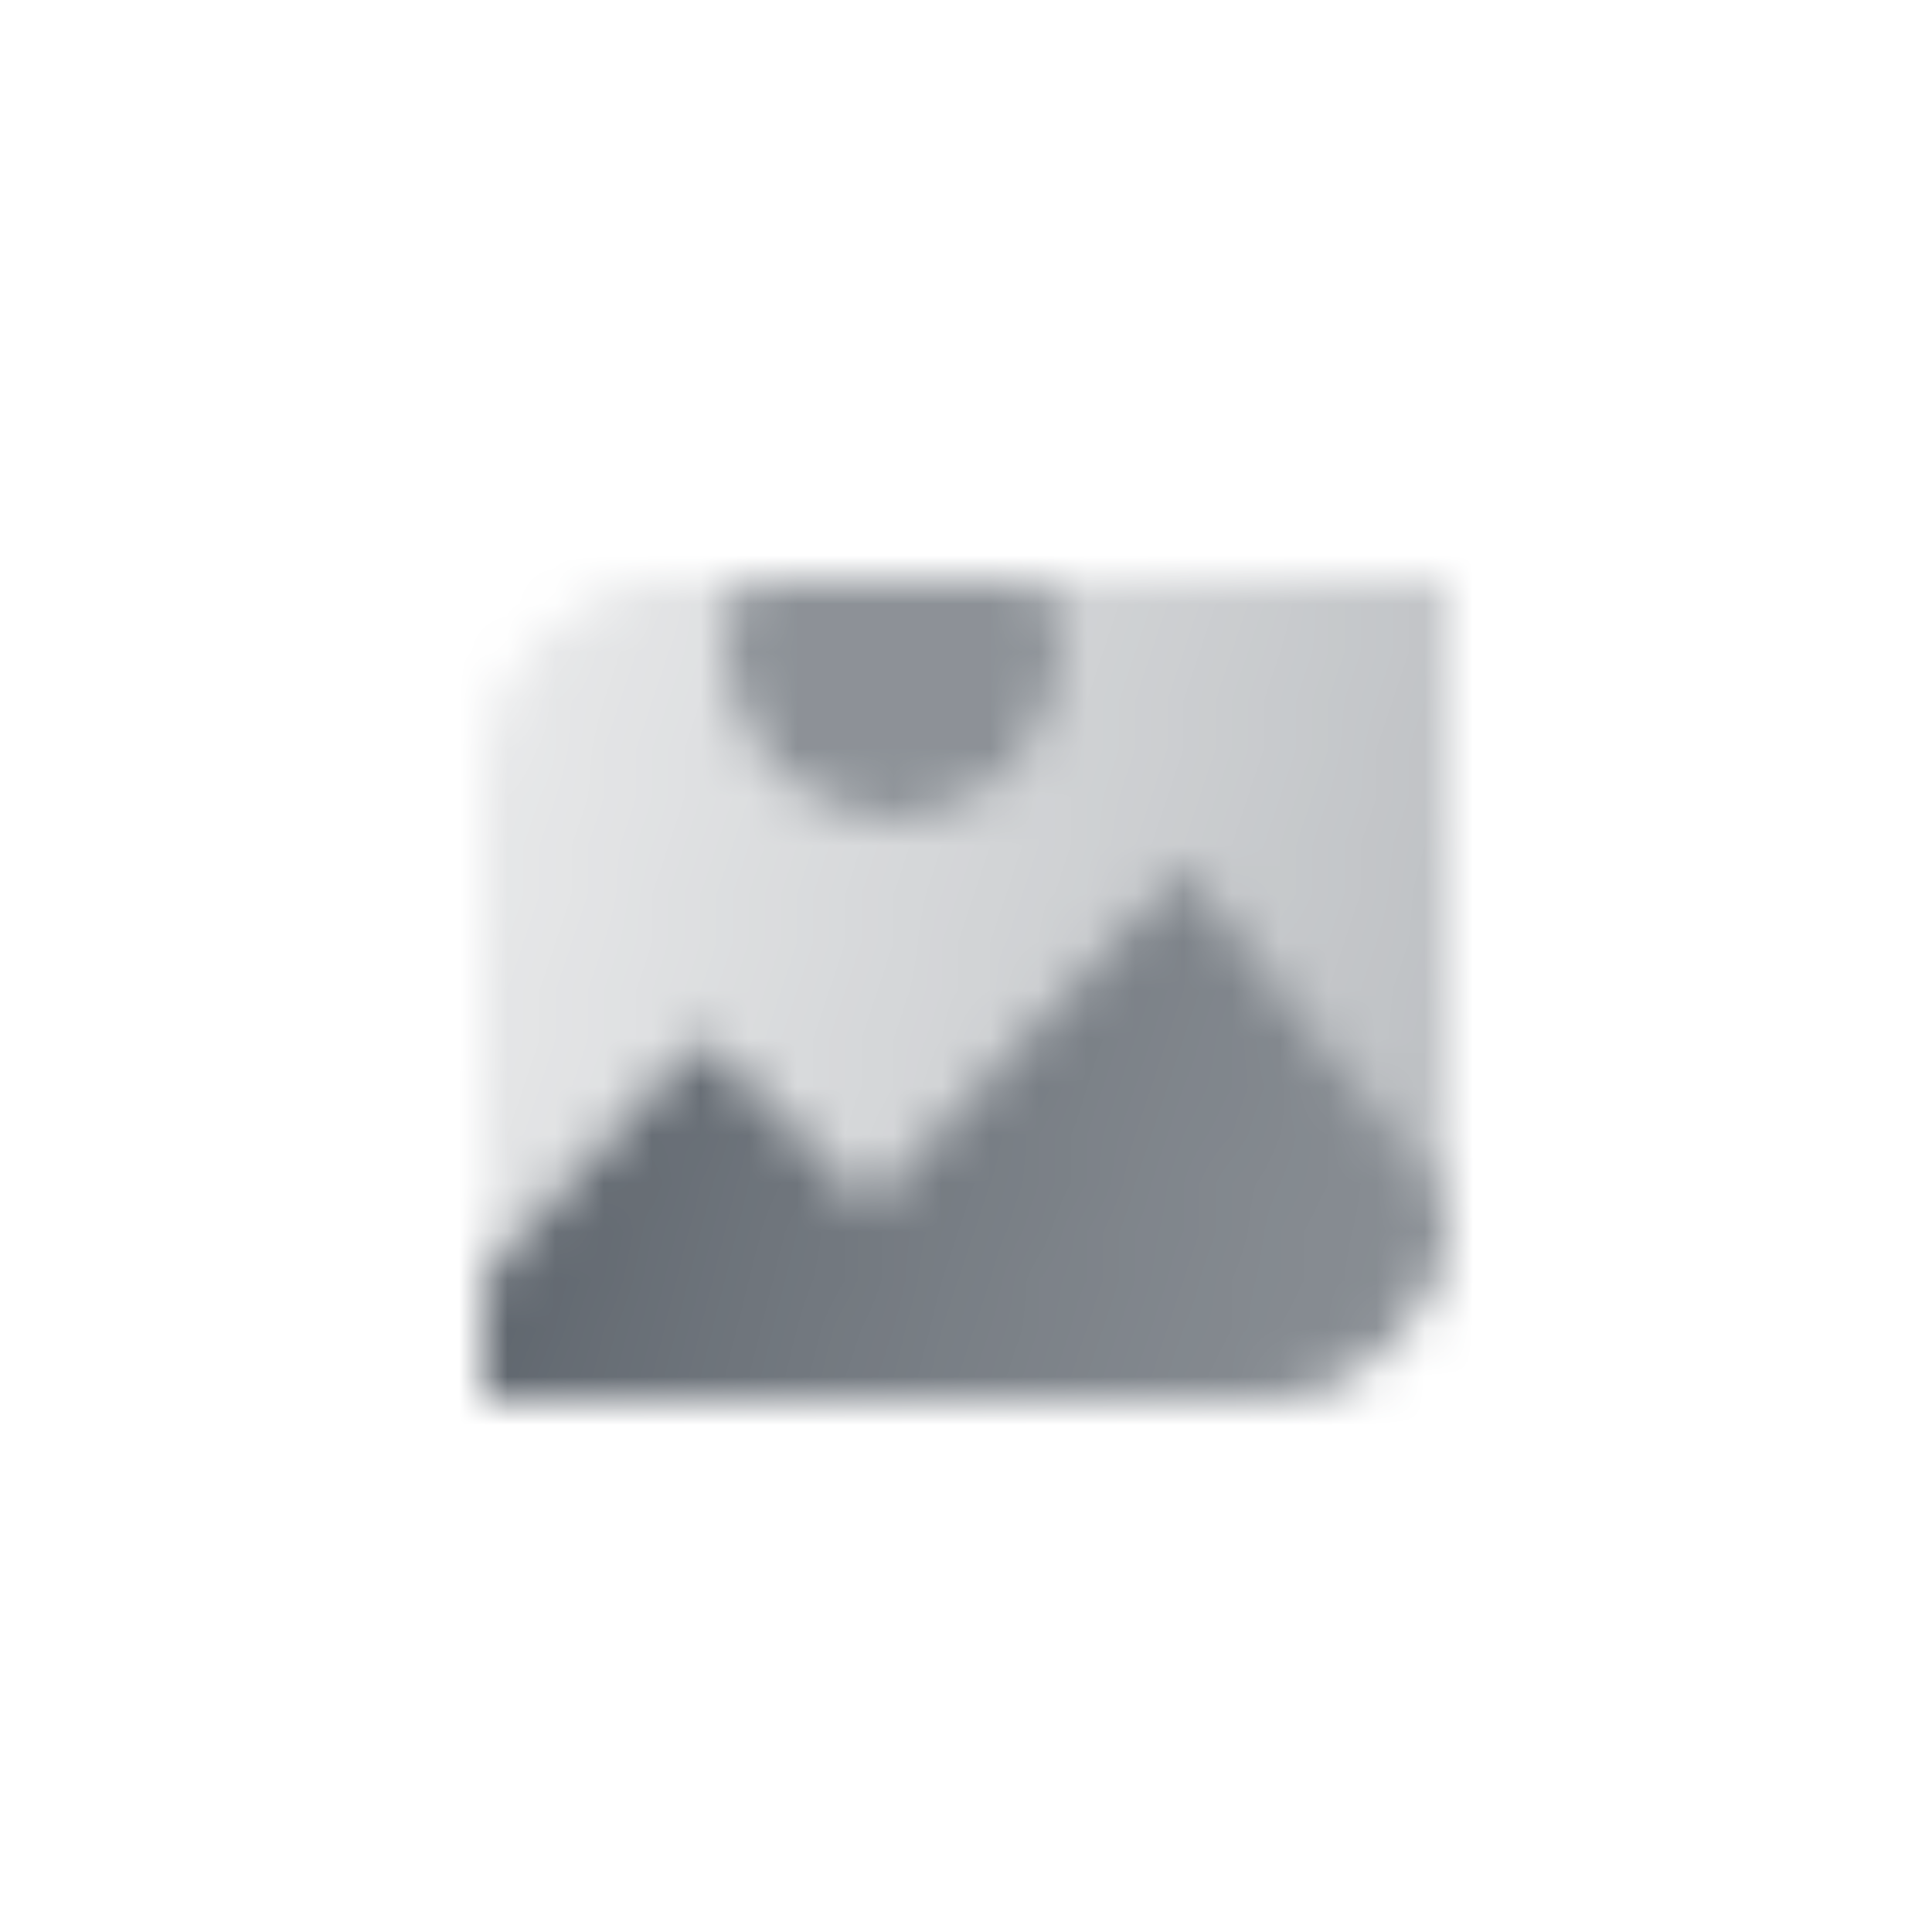 <svg width="40" height="40" viewBox="0 0 40 40" fill="none" xmlns="http://www.w3.org/2000/svg">
<mask id="mask0_4002_8632" style="mask-type:alpha" maskUnits="userSpaceOnUse" x="10" y="12" width="20" height="17">
<path fill-rule="evenodd" clip-rule="evenodd" d="M21.663 12C21.879 12.455 22 12.963 22 13.5C22 15.433 20.433 17 18.5 17C16.567 17 15 15.433 15 13.5C15 12.963 15.121 12.455 15.337 12H14C11.791 12 10 13.791 10 16V29H26C28.209 29 30 27.209 30 25V12H21.663Z" fill="url(#paint0_linear_4002_8632)"/>
<path d="M30 25L24.5 18L18 25L14.5 21.5L10 26.5V29H26C28.209 29 30 27.209 30 25Z" fill="url(#paint1_linear_4002_8632)"/>
<path opacity="0.7" fill-rule="evenodd" clip-rule="evenodd" d="M21.663 12C21.879 12.455 22 12.963 22 13.5C22 15.433 20.433 17 18.5 17C16.567 17 15 15.433 15 13.5C15 12.963 15.121 12.455 15.337 12H21.663Z" fill="black"/>
</mask>
<g mask="url(#mask0_4002_8632)">
<path d="M8 8H32V32H8V8Z" fill="#5C636B"/>
</g>
<defs>
<linearGradient id="paint0_linear_4002_8632" x1="30" y1="21.444" x2="10.093" y2="17.229" gradientUnits="userSpaceOnUse">
<stop stop-opacity="0.4"/>
<stop offset="1" stop-opacity="0.15"/>
</linearGradient>
<linearGradient id="paint1_linear_4002_8632" x1="10" y1="23.5" x2="30" y2="29" gradientUnits="userSpaceOnUse">
<stop/>
<stop offset="1" stop-opacity="0.51"/>
</linearGradient>
</defs>
</svg>
